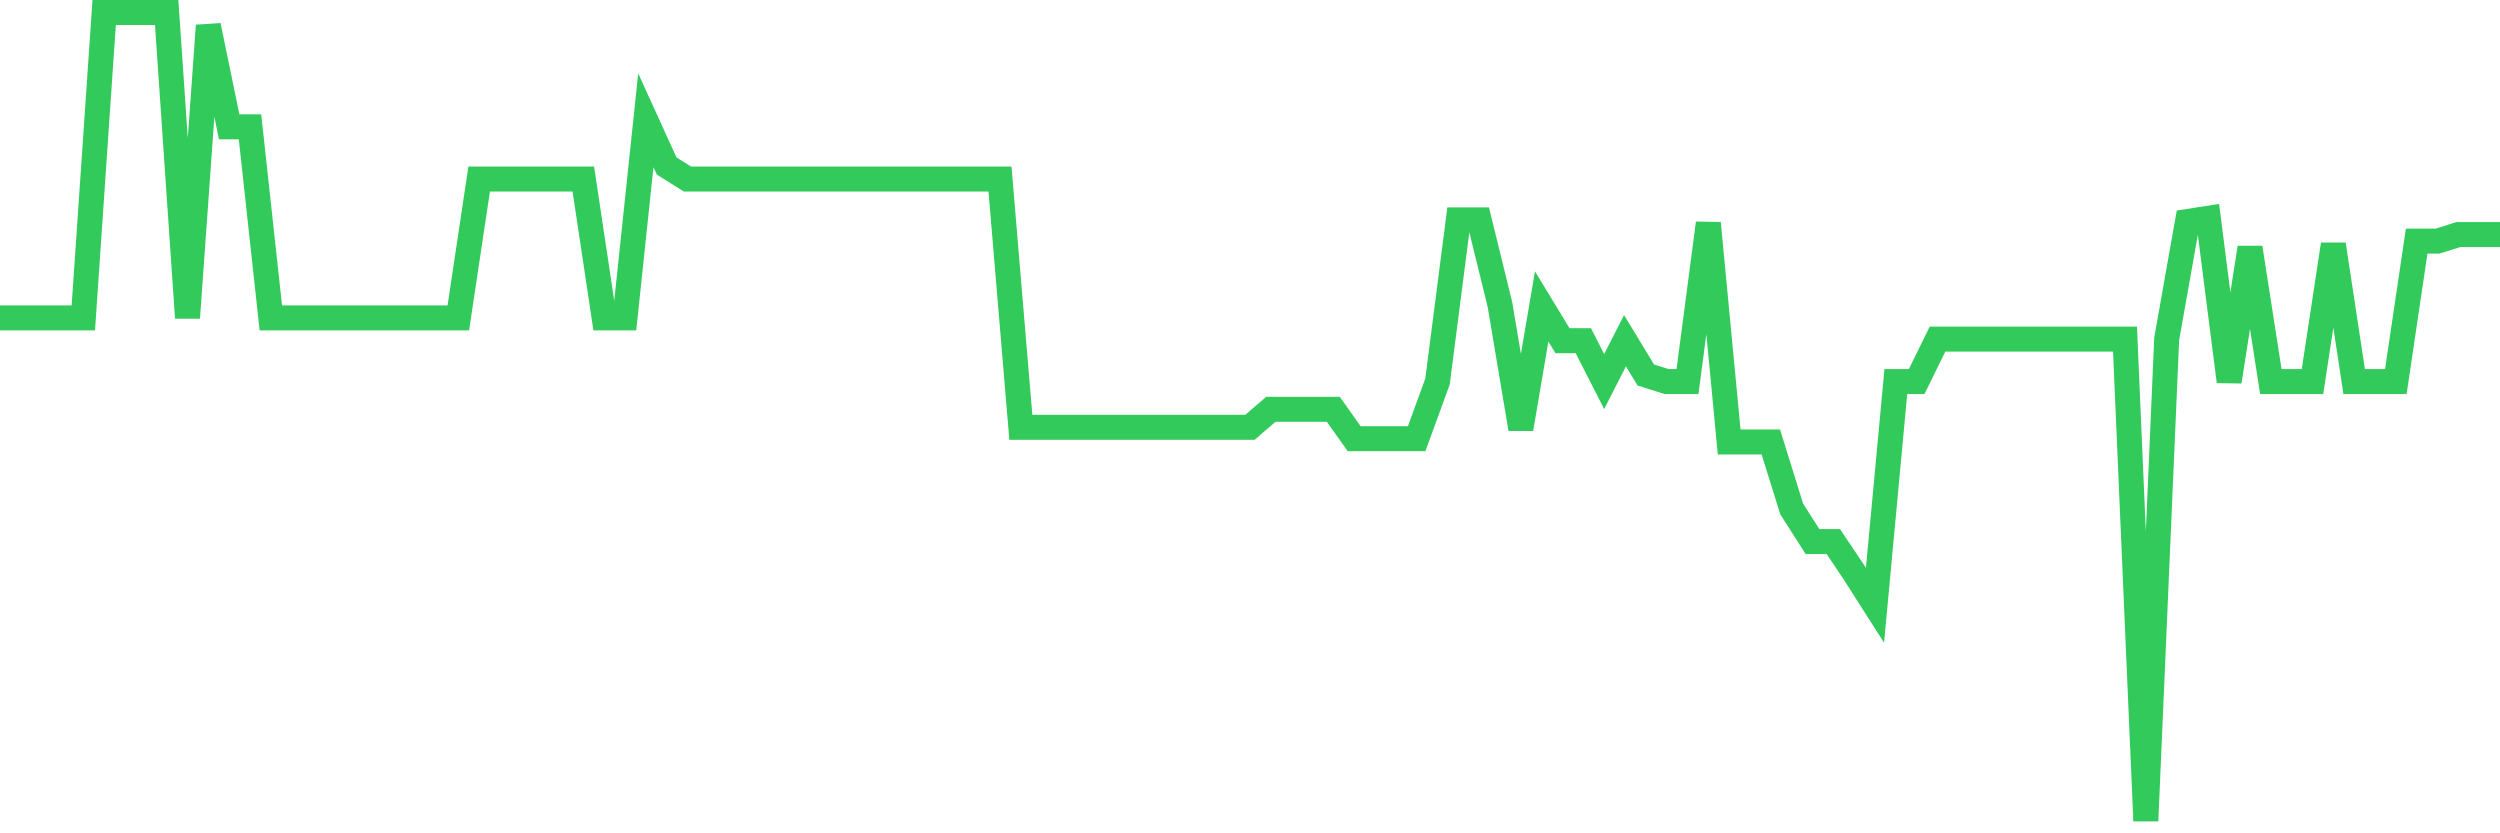 <svg
  xmlns="http://www.w3.org/2000/svg"
  xmlns:xlink="http://www.w3.org/1999/xlink"
  width="120"
  height="40"
  viewBox="0 0 120 40"
  preserveAspectRatio="none"
>
  <polyline
    points="0,15.258 1,15.258 2,15.258 3,15.258 4,15.258 5,0.6 6,0.6 7,0.6 8,0.6 9,15.258 10,1.227 11,6.087 12,6.087 13,15.258 14,15.258 15,15.258 16,15.258 17,15.258 18,15.258 19,15.258 20,15.258 21,15.258 22,15.258 23,8.595 24,8.595 25,8.595 26,8.595 27,8.595 28,8.595 29,15.258 30,15.258 31,5.773 32,7.968 33,8.595 34,8.595 35,8.595 36,8.595 37,8.595 38,8.595 39,8.595 40,8.595 41,8.595 42,8.595 43,8.595 44,8.595 45,8.595 46,8.595 47,8.595 48,8.595 49,20.509 50,20.509 51,20.509 52,20.509 53,20.509 54,20.509 55,20.509 56,20.509 57,20.509 58,20.509 59,20.509 60,20.509 61,19.647 62,19.647 63,19.647 64,19.647 65,21.058 66,21.058 67,21.058 68,21.058 69,18.315 70,10.555 71,10.555 72,14.631 73,20.588 74,14.709 75,16.355 76,16.355 77,18.315 78,16.355 79,18.001 80,18.315 81,18.315 82,10.712 83,21.215 84,21.215 85,21.215 86,24.429 87,25.996 88,25.996 89,27.486 90,29.053 91,18.315 92,18.315 93,16.277 94,16.277 95,16.277 96,16.277 97,16.277 98,16.277 99,16.277 100,16.277 101,16.277 102,16.277 103,39.4 104,16.277 105,10.633 106,10.476 107,18.315 108,11.887 109,18.315 110,18.315 111,18.315 112,11.731 113,18.315 114,18.315 115,18.315 116,11.574 117,11.574 118,11.26 119,11.26 120,11.26"
    fill="none"
    stroke="#32ca5b"
    stroke-width="1.2"
  >
  </polyline>
</svg>